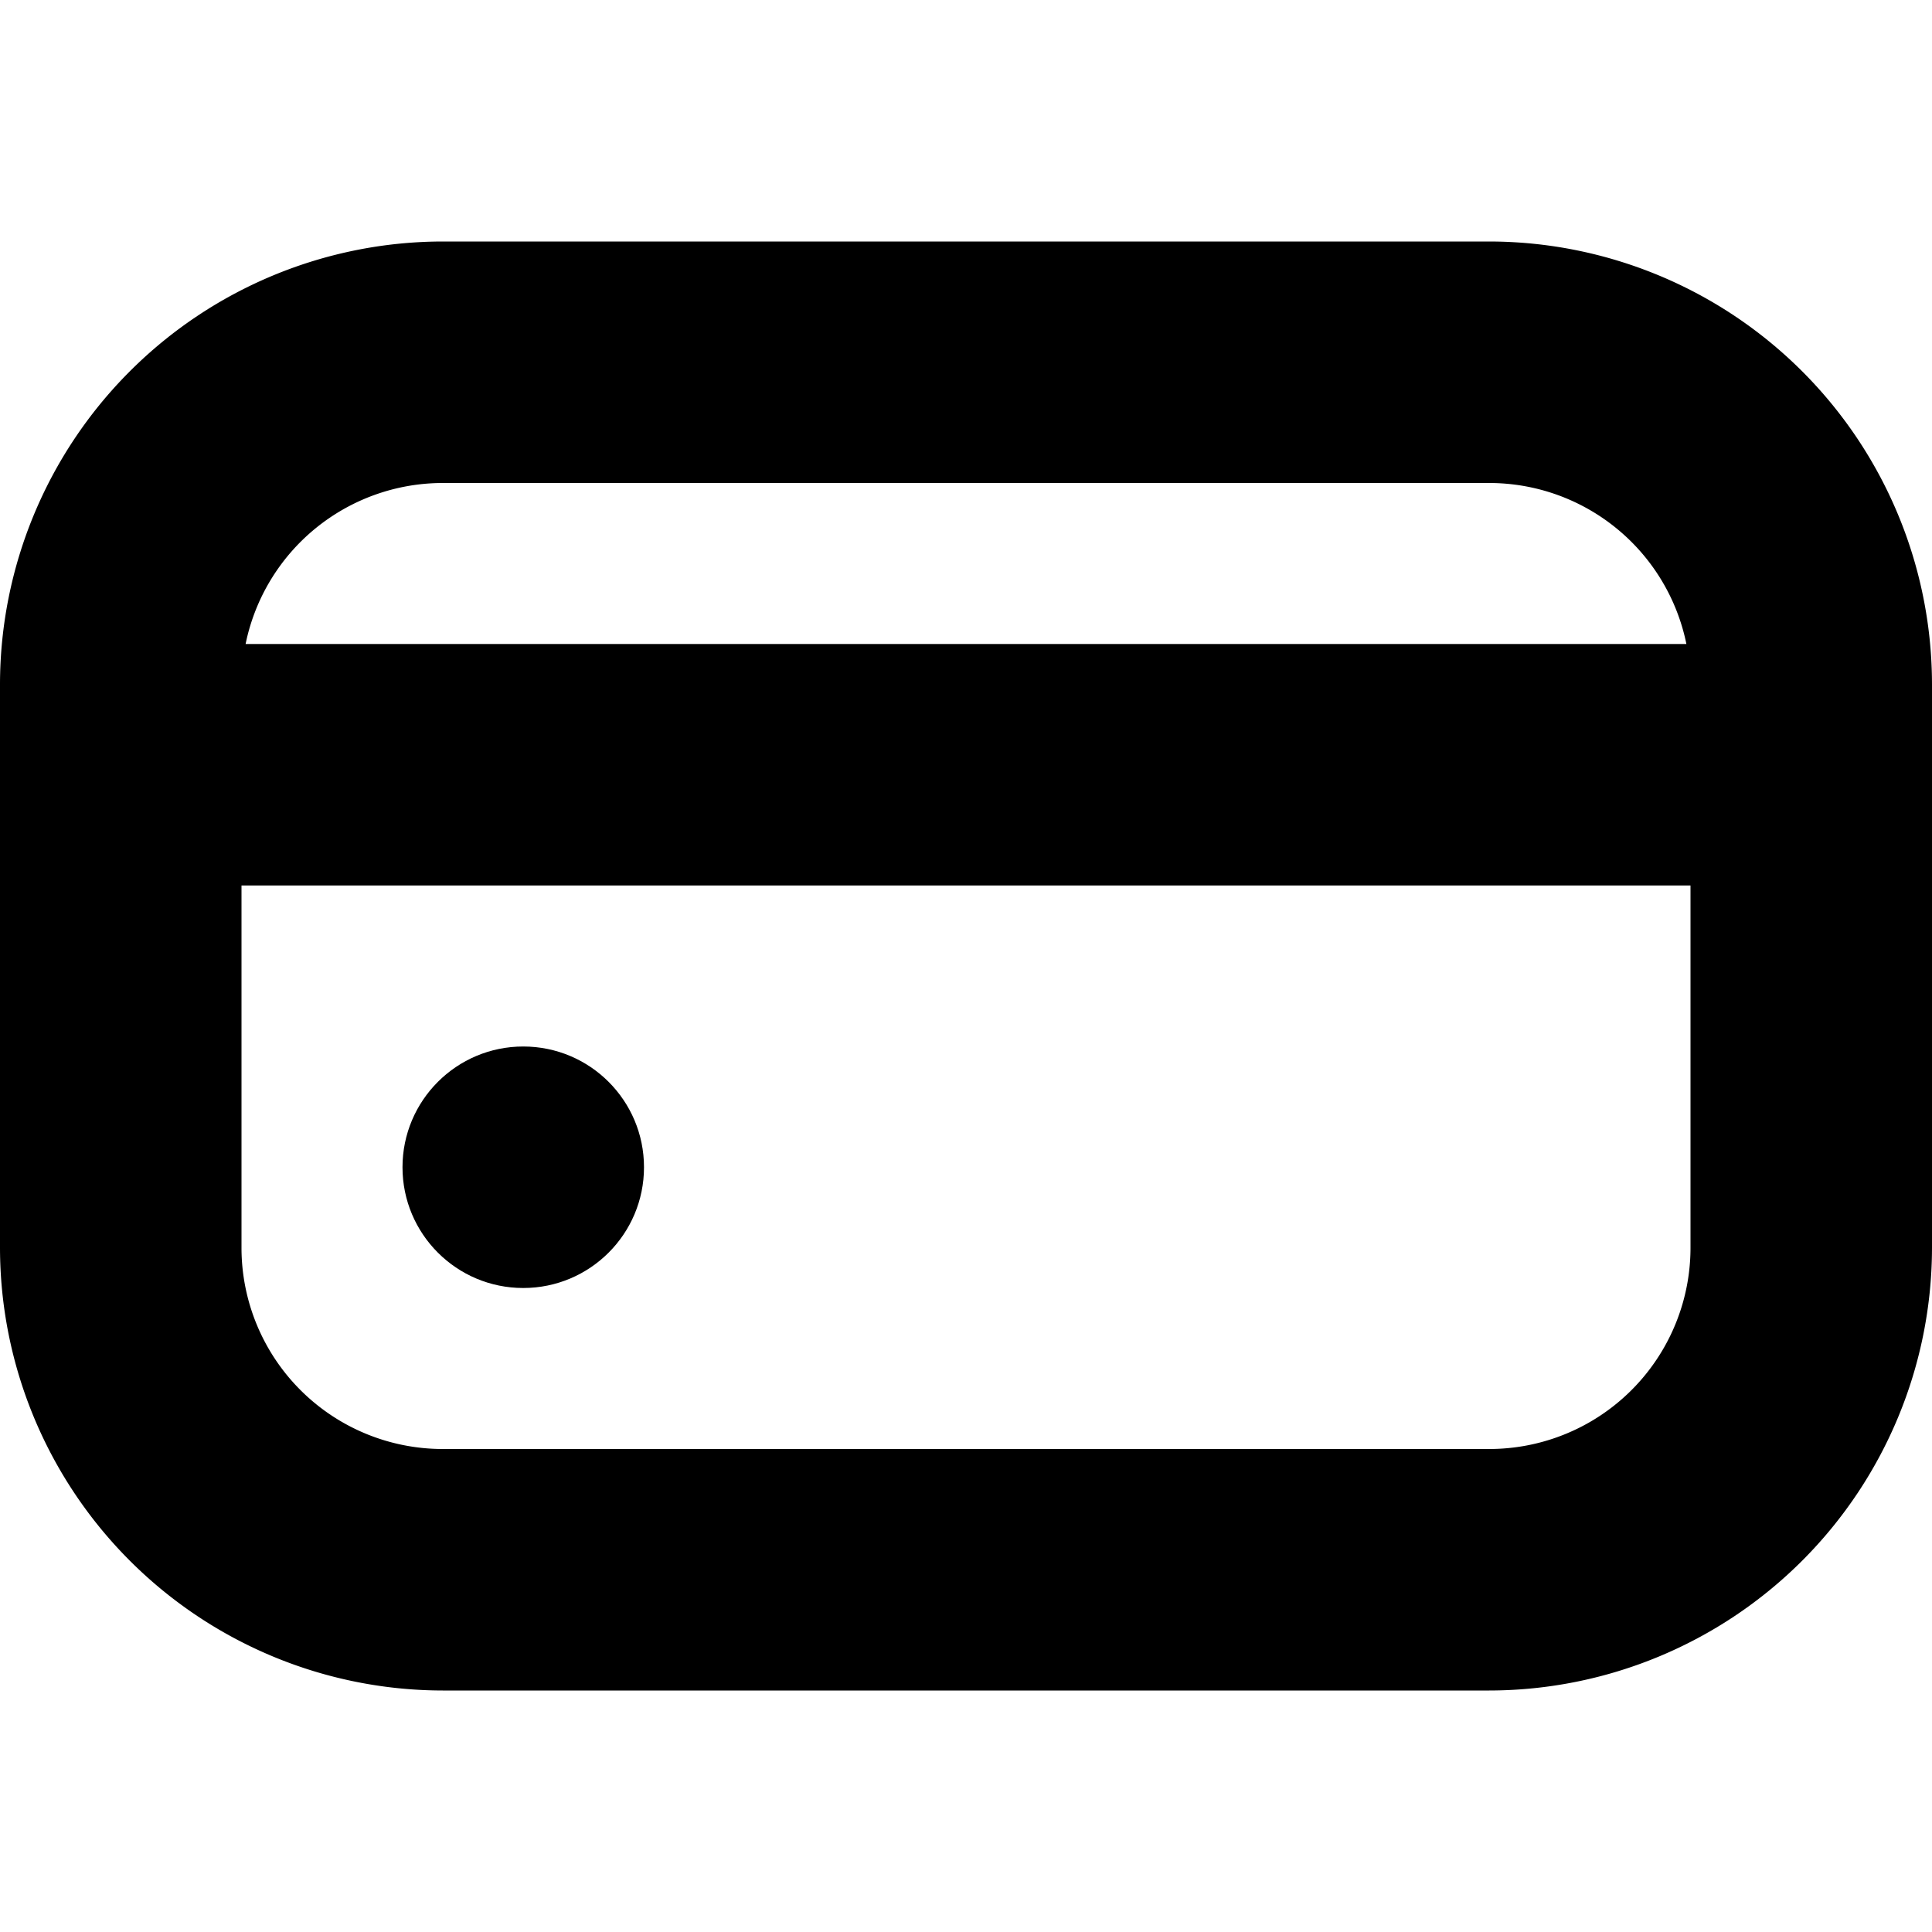 <svg xmlns="http://www.w3.org/2000/svg" id="Bold" viewBox="0 0 24 24" width="512" height="512"><circle cx="6.5" cy="14.5" r="1.5"></circle><path d="M18.5,3H5.5A5.506,5.506,0,0,0,0,8.5v7A5.506,5.506,0,0,0,5.5,21h13A5.506,5.506,0,0,0,24,15.5v-7A5.506,5.506,0,0,0,18.5,3ZM5.5,6h13a2.5,2.5,0,0,1,2.449,2H3.051A2.5,2.5,0,0,1,5.5,6Zm13,12H5.5A2.5,2.5,0,0,1,3,15.5V11H21v4.5A2.5,2.5,0,0,1,18.5,18Z"></path></svg>